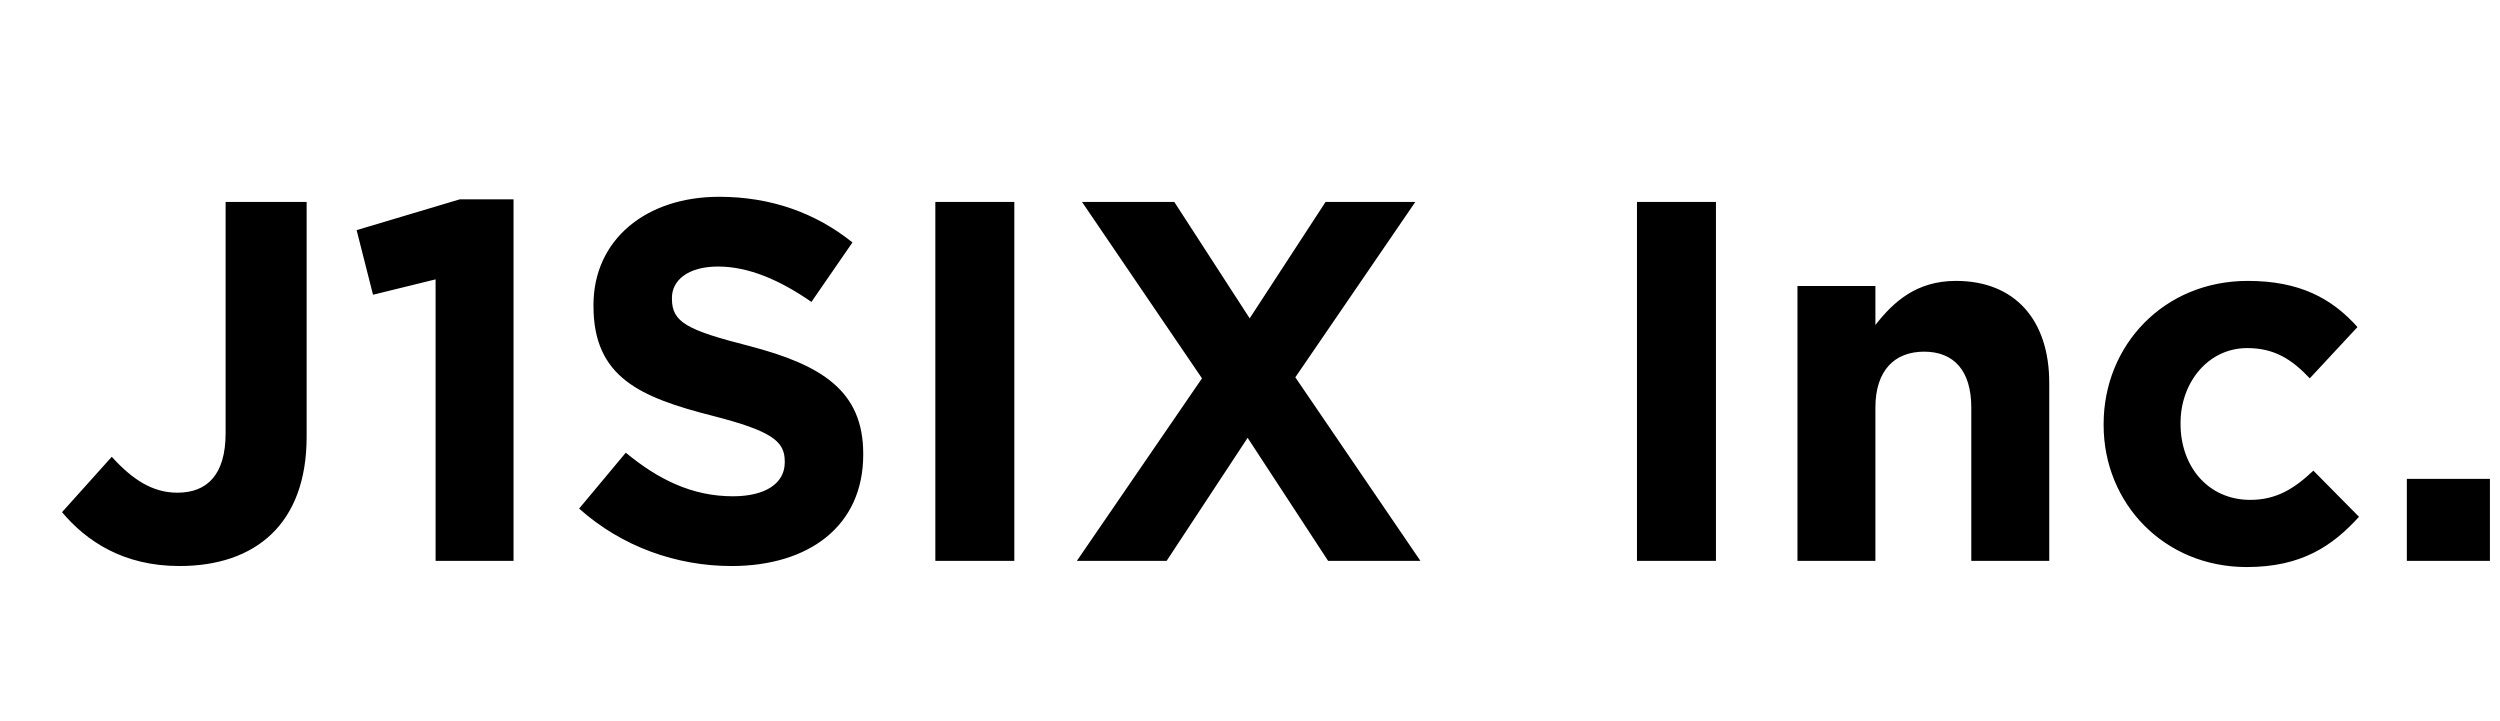 <svg width="156" height="45" viewBox="0 0 156 45" fill="none" xmlns="http://www.w3.org/2000/svg">
<path d="M19.134 27.256C19.134 32.696 15.934 35.32 11.198 35.32C7.71 35.32 5.406 33.784 3.87 31.96L6.974 28.504C8.254 29.912 9.502 30.744 11.07 30.744C12.926 30.744 14.078 29.624 14.078 27.032V12.6H19.134V27.256ZM22.253 14.36L28.685 12.44H32.045V35H27.181V17.432L23.277 18.392L22.253 14.36ZM53.865 28.376C53.865 32.824 50.473 35.32 45.641 35.32C42.249 35.32 38.825 34.136 36.137 31.736L39.049 28.248C41.065 29.912 43.177 30.968 45.737 30.968C47.753 30.968 48.969 30.168 48.969 28.856V28.792C48.969 27.544 48.201 26.904 44.457 25.944C39.945 24.792 37.033 23.544 37.033 19.096V19.032C37.033 14.968 40.297 12.28 44.873 12.28C48.137 12.28 50.921 13.304 53.193 15.128L50.633 18.84C48.649 17.464 46.697 16.632 44.809 16.632C42.921 16.632 41.929 17.496 41.929 18.584V18.648C41.929 20.12 42.889 20.6 46.761 21.592C51.305 22.776 53.865 24.408 53.865 28.312V28.376ZM63.294 35H58.365V12.6H63.294V35ZM88.635 35H82.876L77.852 27.32L72.796 35H67.195L75.004 23.608L67.516 12.6H73.275L77.98 19.864L82.716 12.6H88.316L80.828 23.544L88.635 35ZM107.075 35H102.147V12.6H107.075V35ZM127.873 35H123.009V25.432C123.009 23.128 121.921 21.944 120.065 21.944C118.209 21.944 117.025 23.128 117.025 25.432V35H112.161V17.848H117.025V20.28C118.145 18.84 119.585 17.528 122.049 17.528C125.729 17.528 127.873 19.96 127.873 23.896V35ZM147.202 32.248C145.538 34.072 143.618 35.384 140.194 35.384C135.042 35.384 131.266 31.416 131.266 26.52V26.456C131.266 21.56 135.01 17.528 140.258 17.528C143.49 17.528 145.506 18.616 147.106 20.408L144.13 23.608C143.042 22.456 141.954 21.72 140.226 21.72C137.794 21.72 136.066 23.864 136.066 26.392V26.456C136.066 29.08 137.762 31.192 140.418 31.192C142.05 31.192 143.17 30.488 144.354 29.368L147.202 32.248ZM155.371 35H150.187V29.88H155.371V35Z" fill="black"/>
</svg>
